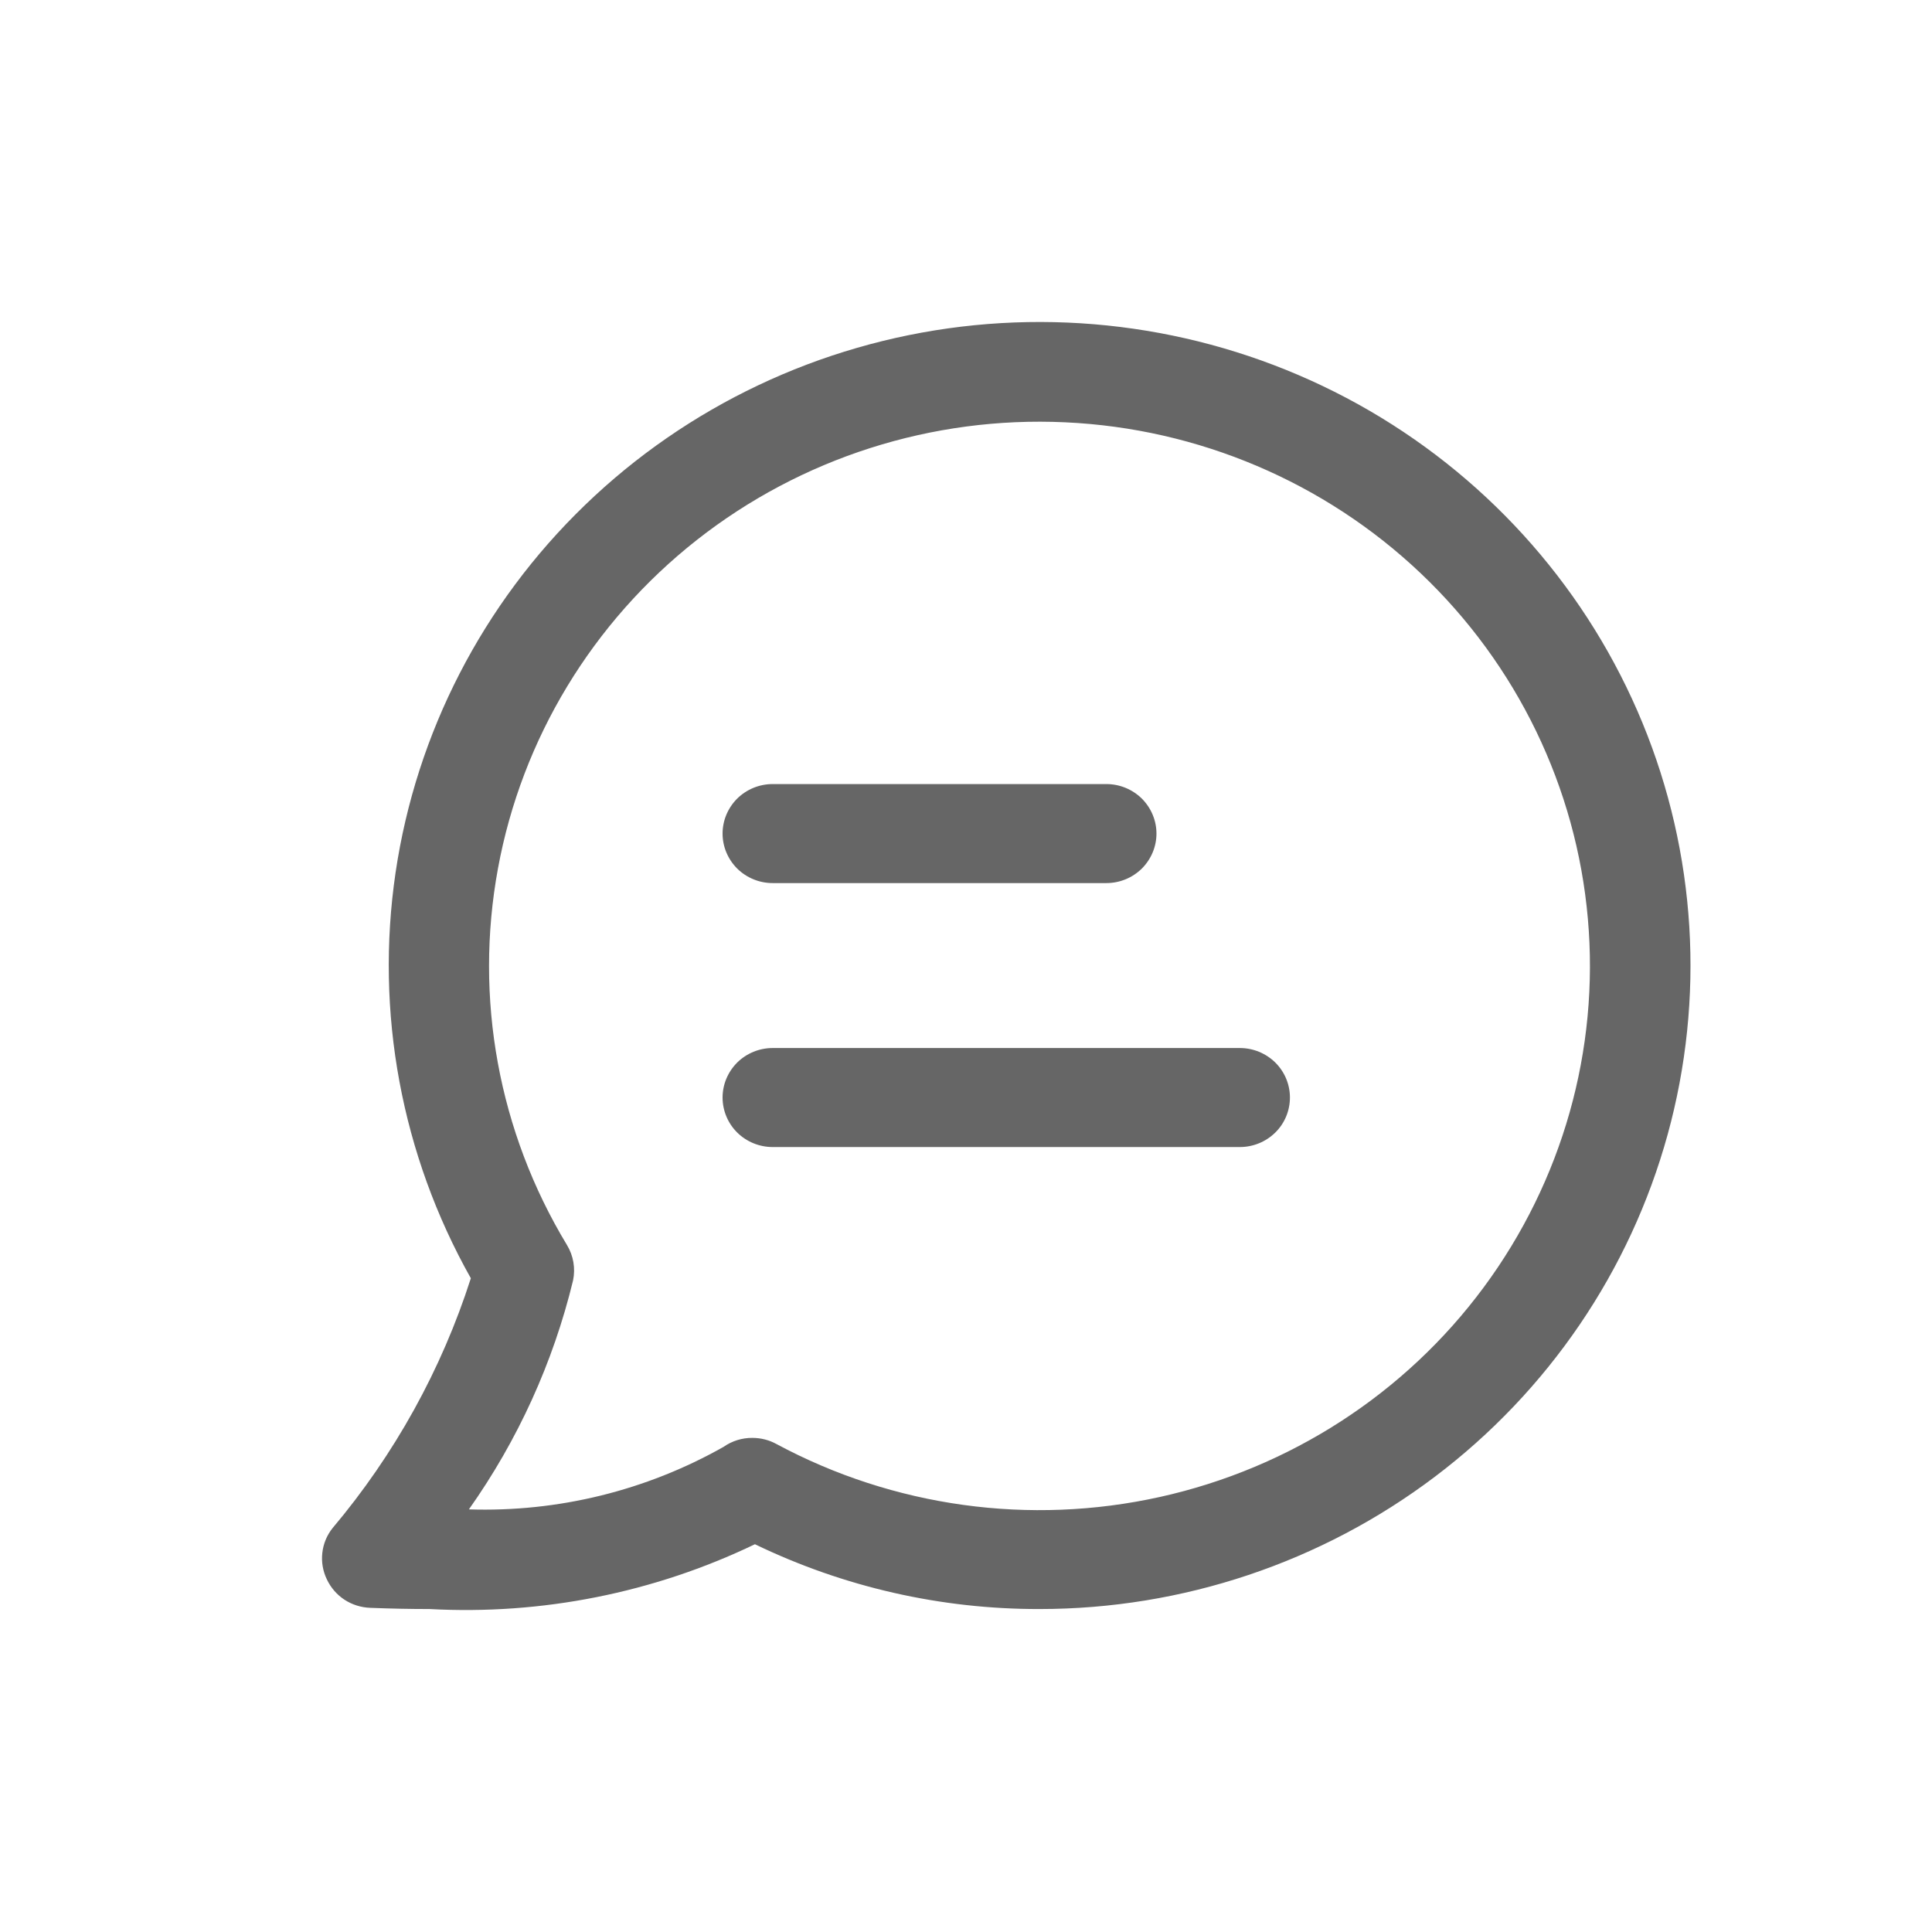 <svg width="24" height="24" viewBox="0 0 24 24" fill="none" xmlns="http://www.w3.org/2000/svg">
<path d="M9.378 19.183C8.121 19.787 6.73 20.064 5.335 19.988C5.098 19.988 4.85 19.983 4.599 19.973C4.485 19.969 4.374 19.934 4.279 19.872C4.183 19.809 4.108 19.721 4.06 19.619C4.011 19.517 3.991 19.403 4.004 19.291C4.016 19.179 4.06 19.072 4.131 18.983C4.902 18.068 5.485 17.014 5.849 15.879C4.986 14.346 4.658 12.575 4.914 10.839C5.171 9.103 5.997 7.499 7.267 6.274C8.537 5.048 10.179 4.27 11.94 4.058C13.701 3.847 15.484 4.214 17.014 5.103C18.543 5.993 19.734 7.355 20.403 8.979C21.072 10.604 21.182 12.401 20.716 14.094C20.25 15.786 19.234 17.28 17.824 18.345C16.414 19.41 14.689 19.988 12.915 19.988C11.689 19.991 10.479 19.715 9.378 19.183ZM9.645 17.938C11.1 18.72 12.792 18.954 14.408 18.596C16.024 18.238 17.454 17.313 18.431 15.992C19.409 14.67 19.869 13.043 19.725 11.412C19.582 9.781 18.844 8.257 17.65 7.123C16.456 5.989 14.886 5.322 13.232 5.246C11.578 5.169 9.952 5.689 8.656 6.708C7.36 7.728 6.482 9.177 6.186 10.788C5.889 12.399 6.193 14.061 7.043 15.466C7.123 15.598 7.15 15.754 7.119 15.905C6.872 16.925 6.433 17.89 5.825 18.75C6.932 18.786 8.027 18.517 8.989 17.973C9.093 17.9 9.218 17.861 9.346 17.862C9.451 17.862 9.554 17.888 9.645 17.938ZM9.598 14.249C9.433 14.249 9.275 14.184 9.158 14.069C9.042 13.954 8.976 13.797 8.976 13.634C8.976 13.471 9.042 13.315 9.158 13.199C9.275 13.084 9.433 13.019 9.598 13.019H15.402C15.567 13.019 15.725 13.084 15.842 13.199C15.959 13.315 16.024 13.471 16.024 13.634C16.024 13.797 15.959 13.954 15.842 14.069C15.725 14.184 15.567 14.249 15.402 14.249H9.598ZM9.598 10.97C9.433 10.97 9.275 10.905 9.158 10.79C9.042 10.674 8.976 10.518 8.976 10.355C8.976 10.192 9.042 10.036 9.158 9.92C9.275 9.805 9.433 9.74 9.598 9.74H13.744C13.909 9.74 14.067 9.805 14.184 9.92C14.3 10.036 14.366 10.192 14.366 10.355C14.366 10.518 14.3 10.674 14.184 10.79C14.067 10.905 13.909 10.97 13.744 10.97H9.598Z" fill="#666666"/>
</svg>
